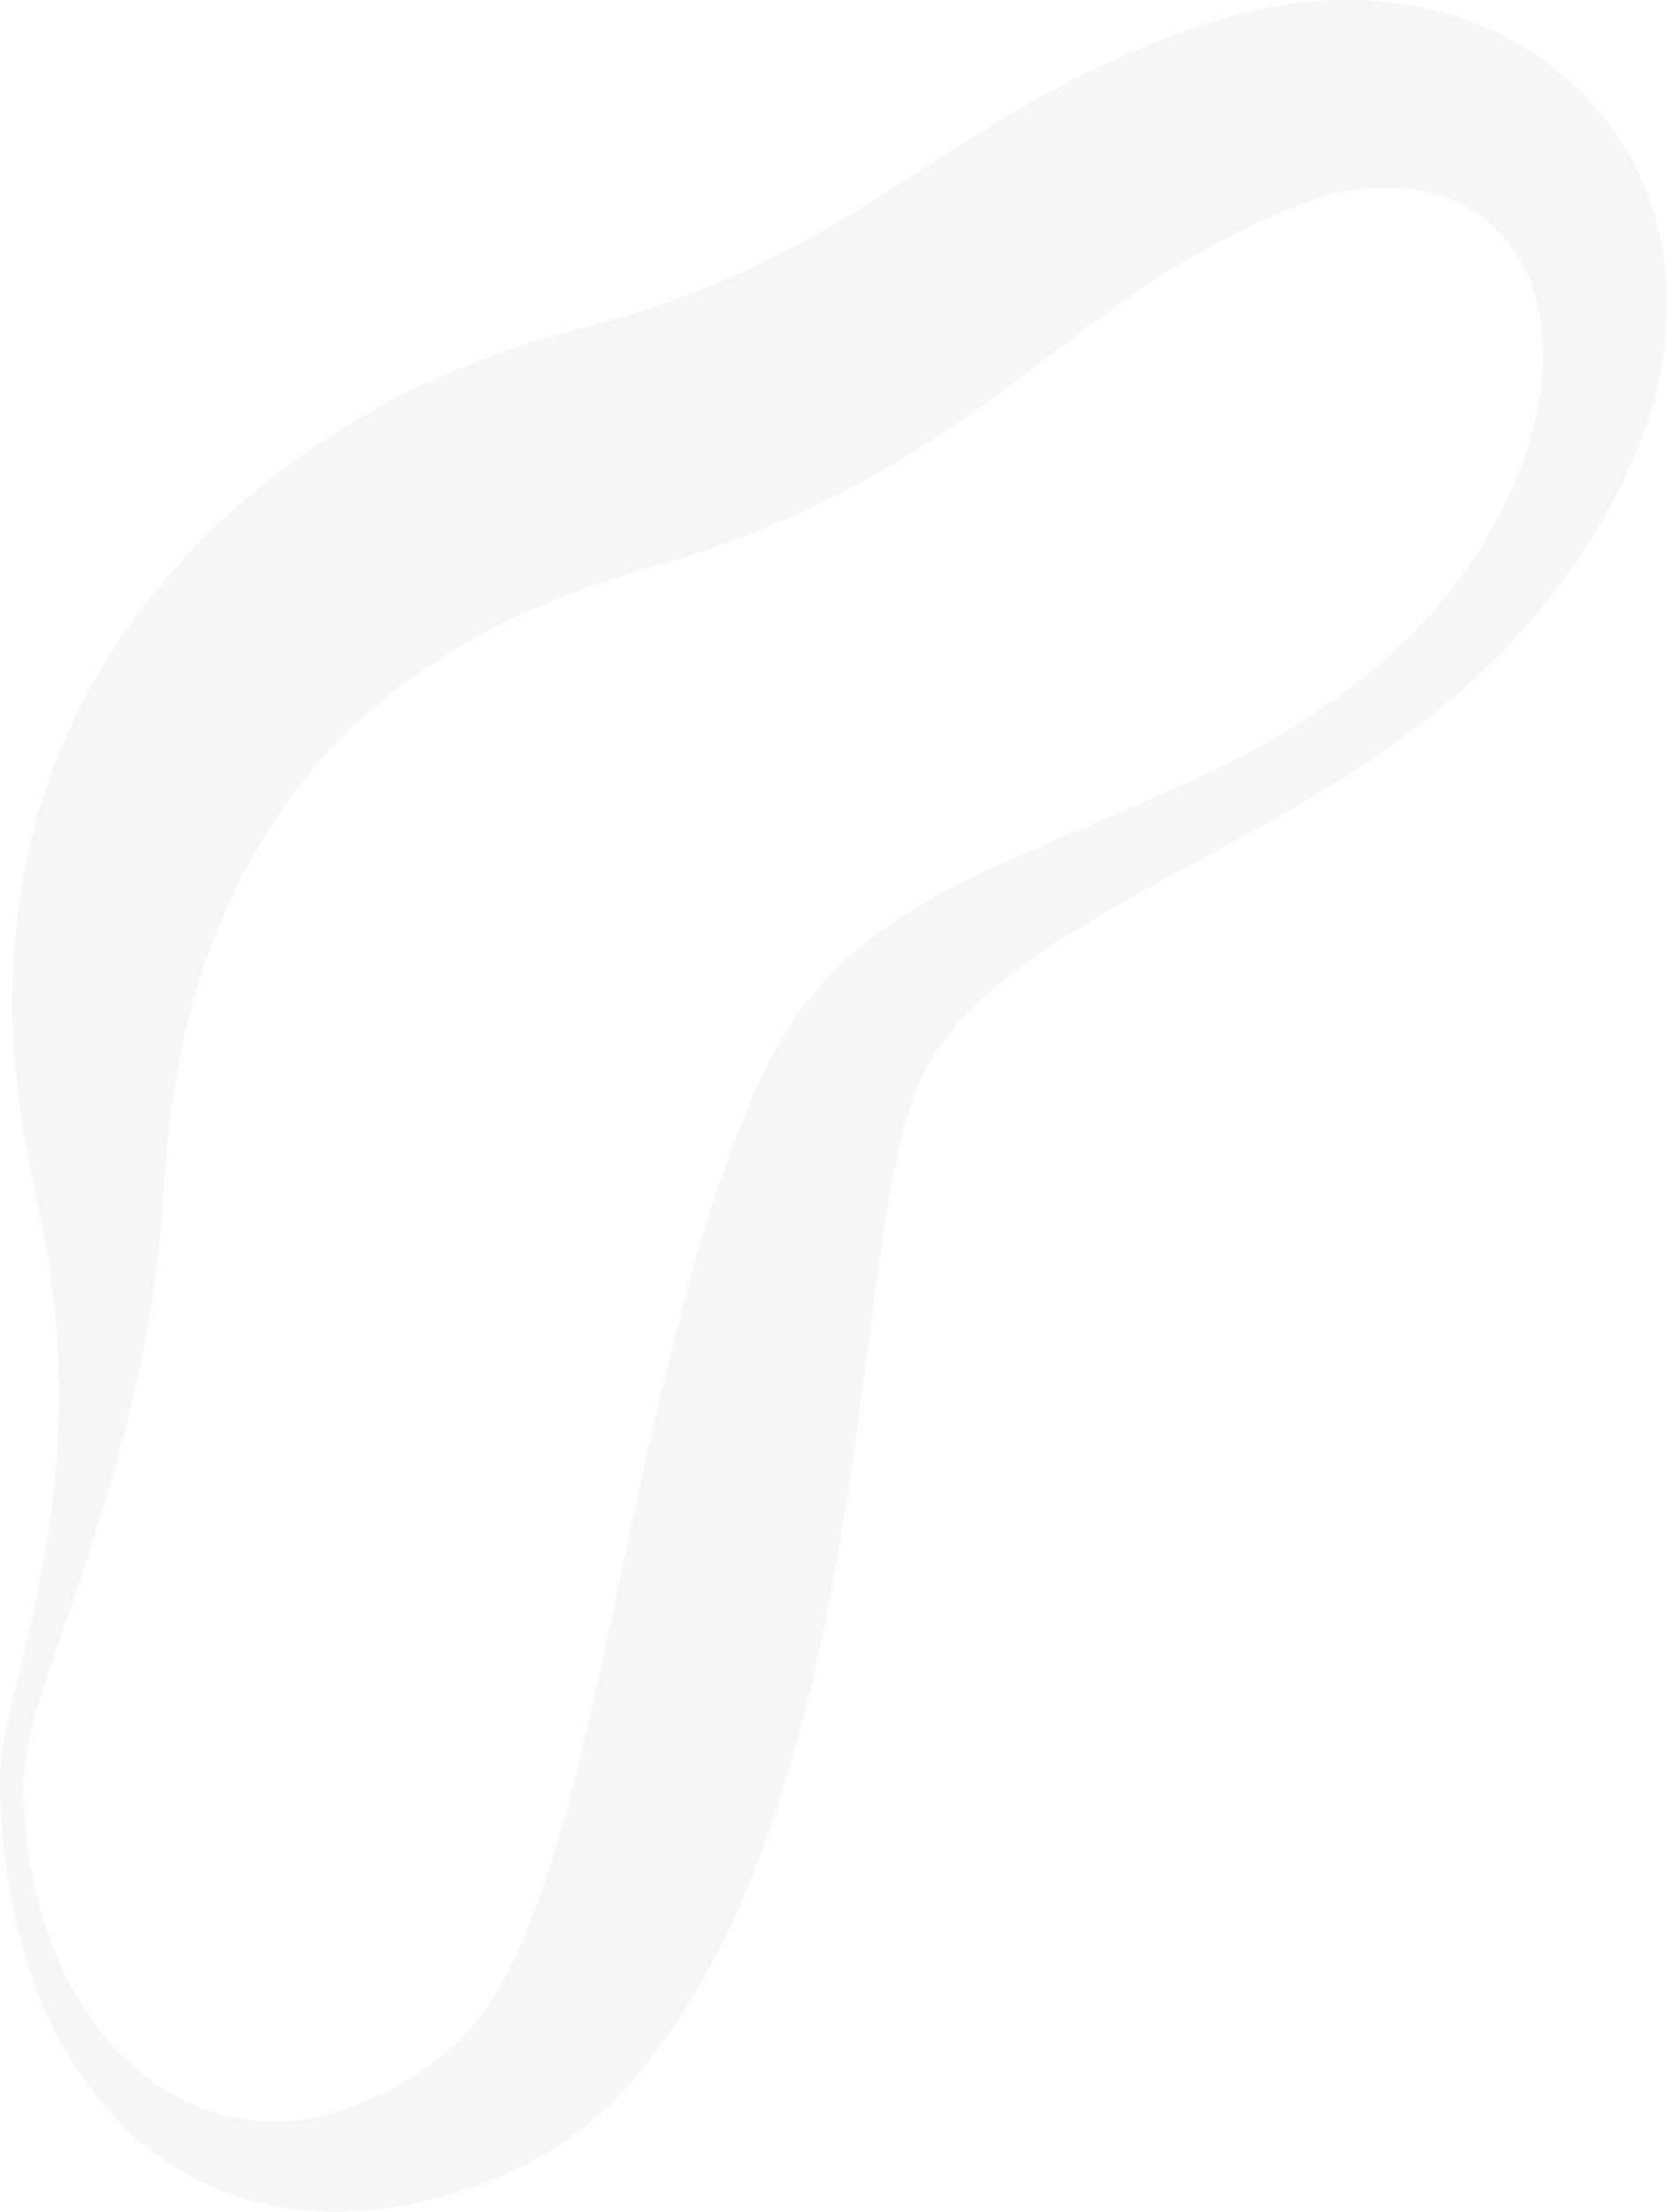 <svg width="282" height="374" viewBox="0 0 282 374" fill="none" xmlns="http://www.w3.org/2000/svg">
<path opacity="0.5" d="M3.935 301.695C3.893 311.639 5.795 321.495 9.536 330.711C13.327 339.788 19.322 347.832 27.087 352.888C28.981 354.141 30.983 355.224 33.069 356.124C35.118 356.969 37.244 357.618 39.417 358.062C43.652 358.934 48.014 358.997 52.272 358.246C60.72 356.792 68.511 352.613 75.411 347.111C75.831 346.757 76.303 346.404 76.723 346.076L77.693 345.146C78.323 344.491 79.005 343.836 79.556 343.142C80.815 341.71 81.96 340.181 82.98 338.57C85.211 335.087 87.121 331.408 88.686 327.58C92.089 319.132 94.882 310.451 97.041 301.604C101.724 283.264 105.449 263.838 109.883 244.11C110.985 239.167 112.161 234.207 113.412 229.229C114.618 224.238 115.956 219.234 117.347 214.191C120.174 203.701 123.805 193.445 128.208 183.512C129.415 180.892 130.739 178.272 132.313 175.56C133.087 174.25 133.966 172.849 134.937 171.513C135.908 170.177 136.852 168.893 137.888 167.727C141.856 163.117 146.453 159.087 151.543 155.754C161.171 149.296 171.062 145.274 180.559 141.187C190.055 137.1 199.421 133.328 208.275 128.808C217.041 124.416 225.283 119.051 232.844 112.814C240.159 106.692 246.397 99.391 251.3 91.213C256.127 83.104 259.642 74.262 260.652 65.656C261.203 61.552 261.146 57.39 260.482 53.303C259.85 49.649 258.513 46.152 256.547 43.007C254.786 40.227 252.47 37.839 249.744 35.993C247.017 34.147 243.939 32.883 240.701 32.279C237.396 31.634 234.012 31.501 230.666 31.886C227.075 32.33 223.551 33.209 220.173 34.505C219.294 34.833 218.428 35.2 217.549 35.566L214.453 36.876C212.407 37.793 210.374 38.75 208.393 39.771C204.458 41.802 200.523 43.989 196.706 46.439C189.059 51.273 181.542 57.128 173.174 63.468C164.398 70.212 155.139 76.302 145.47 81.69C135.391 87.068 124.818 91.468 113.897 94.828C112.585 95.274 111.195 95.627 109.844 96.02L106.21 97.055C104.203 97.645 102.17 98.287 100.15 98.981C96.123 100.396 92.135 102.007 88.253 103.802C72.735 111.032 59.172 121.171 49.517 134.35C44.524 141.069 40.395 148.388 37.227 156.134C35.522 160.185 34.081 164.342 32.911 168.578C31.653 172.966 30.628 177.418 29.842 181.914C29.055 186.485 28.438 191.175 28.058 195.943C27.861 198.183 27.717 201.104 27.533 203.803C27.349 206.501 27.074 209.187 26.759 211.859C25.505 222.426 23.511 232.892 20.791 243.18C18.167 253.358 14.914 263.209 11.609 272.889C9.943 277.736 8.277 282.544 6.795 287.299C5.198 291.948 4.237 296.79 3.935 301.695ZM0 301.695C0.014 299.016 0.286 296.345 0.813 293.718C1.272 291.098 1.876 288.622 2.466 286.133C3.647 281.142 4.919 276.217 5.968 271.265C7.018 266.314 7.949 261.375 8.592 256.41C9.235 251.446 9.654 246.468 9.904 241.503C10.259 231.662 9.626 221.81 8.015 212.095C7.647 209.685 7.175 207.3 6.703 204.929C6.231 202.558 5.667 200.358 5.116 197.541C3.995 192.115 3.176 186.631 2.663 181.115C1.55 169.649 2.084 158.083 4.25 146.768C6.555 134.941 10.867 123.595 17 113.22C23.283 102.814 31.146 93.445 40.309 85.449C49.292 77.594 59.294 70.985 70.046 65.8C75.336 63.211 80.786 60.962 86.364 59.067C89.145 58.084 91.978 57.233 94.864 56.447L101.868 54.574C110.469 52.231 118.855 49.164 126.935 45.404C135.32 41.408 143.415 36.834 151.163 31.715C159.492 26.475 168.504 20.358 178.499 15.053C183.513 12.359 188.667 9.932 193.938 7.782C196.562 6.695 199.185 5.713 201.94 4.77L205.98 3.46C207.514 3.001 209.062 2.556 210.623 2.15C217.023 0.526 223.621 -0.184 230.22 0.041C237.072 0.258 243.832 1.667 250.198 4.206C256.696 6.816 262.598 10.711 267.552 15.655C272.444 20.532 276.236 26.396 278.675 32.855C280.967 38.963 282.093 45.445 281.994 51.967C281.925 58.042 280.971 64.074 279.161 69.874C275.651 80.575 270.302 90.584 263.354 99.453C260.056 103.778 256.467 107.875 252.611 111.714C248.777 115.483 244.726 119.026 240.478 122.324C223.57 135.424 204.366 144.122 187.012 154.248C178.355 159.252 170.104 164.727 163.847 171.041C160.915 173.987 158.423 177.34 156.449 180.997C156.003 181.87 155.596 182.743 155.229 183.617C154.875 184.468 154.547 185.333 154.219 186.236C153.576 188.123 152.986 190.166 152.448 192.341C151.386 196.651 150.559 201.301 149.825 206.043C149.09 210.785 148.435 215.645 147.766 220.544L145.824 235.399C145.168 240.39 144.512 245.42 143.725 250.476C140.63 270.649 136.695 291.229 129.296 311.716C125.571 322.365 120.595 332.536 114.474 342.015C112.808 344.452 111.077 346.862 109.148 349.22C107.217 351.635 105.122 353.915 102.878 356.045C100.566 358.273 98.084 360.319 95.454 362.162C94.112 363.11 92.719 363.984 91.283 364.782L89.079 365.961C88.371 366.328 87.767 366.59 87.072 366.904C81.747 369.374 76.17 371.262 70.439 372.537C64.609 373.824 58.623 374.265 52.666 373.847C46.742 373.426 40.937 371.981 35.508 369.577C32.857 368.401 30.319 366.985 27.927 365.346C25.598 363.755 23.404 361.977 21.368 360.027C13.665 352.362 7.982 342.911 4.827 332.518C1.72 322.57 0.094 312.22 0 301.8V301.695Z" fill="#C7C7C7" fill-opacity="0.3"/>
</svg>
